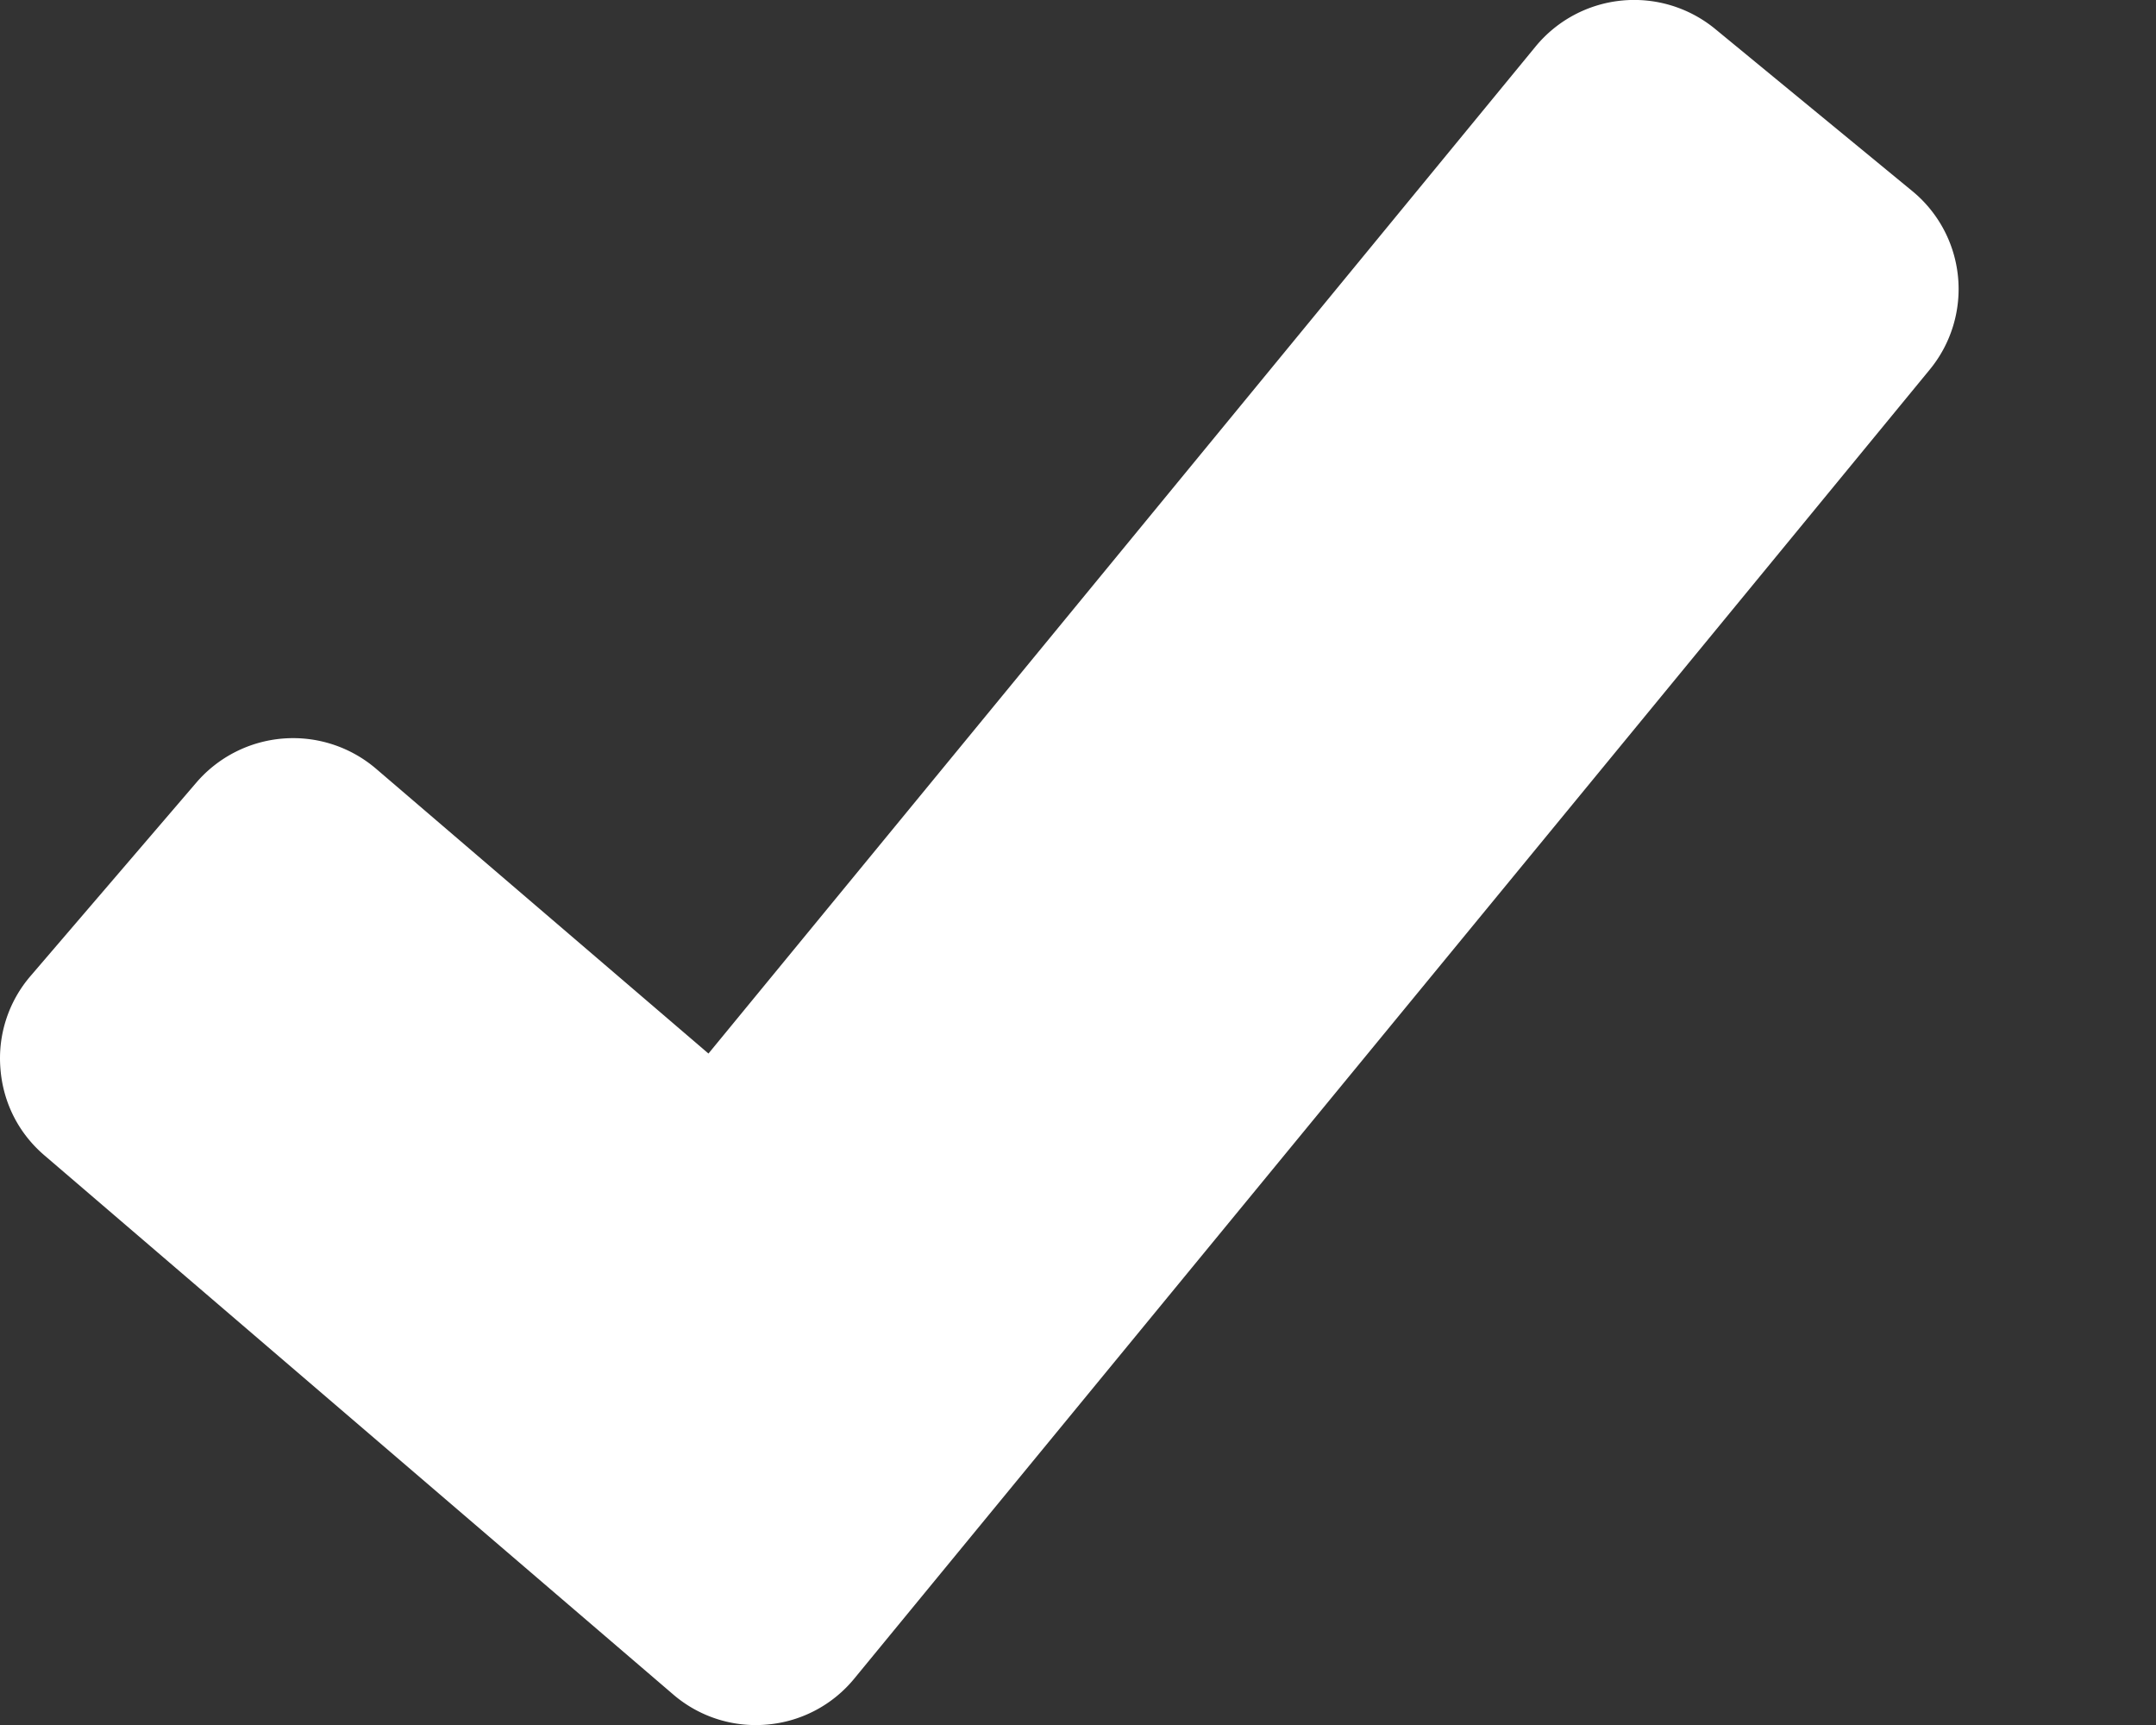 <svg xmlns="http://www.w3.org/2000/svg" width="10" height="8">
  <rect width="100%" height="100%" fill="#333333" stroke="none"/>
  <path fill="#FFF" d="M.142 4.526a.585.585 0 00-.14.43c.012.157.084.3.205.403l2.915 2.499a.587.587 0 00.436.14.588.588 0 00.405-.214l4.986-6.068a.588.588 0 00-.082-.832l-.912-.75a.592.592 0 00-.832.081L3.286 4.886 1.744 3.565a.592.592 0 00-.833.064l-.769.897z"/>
</svg>
